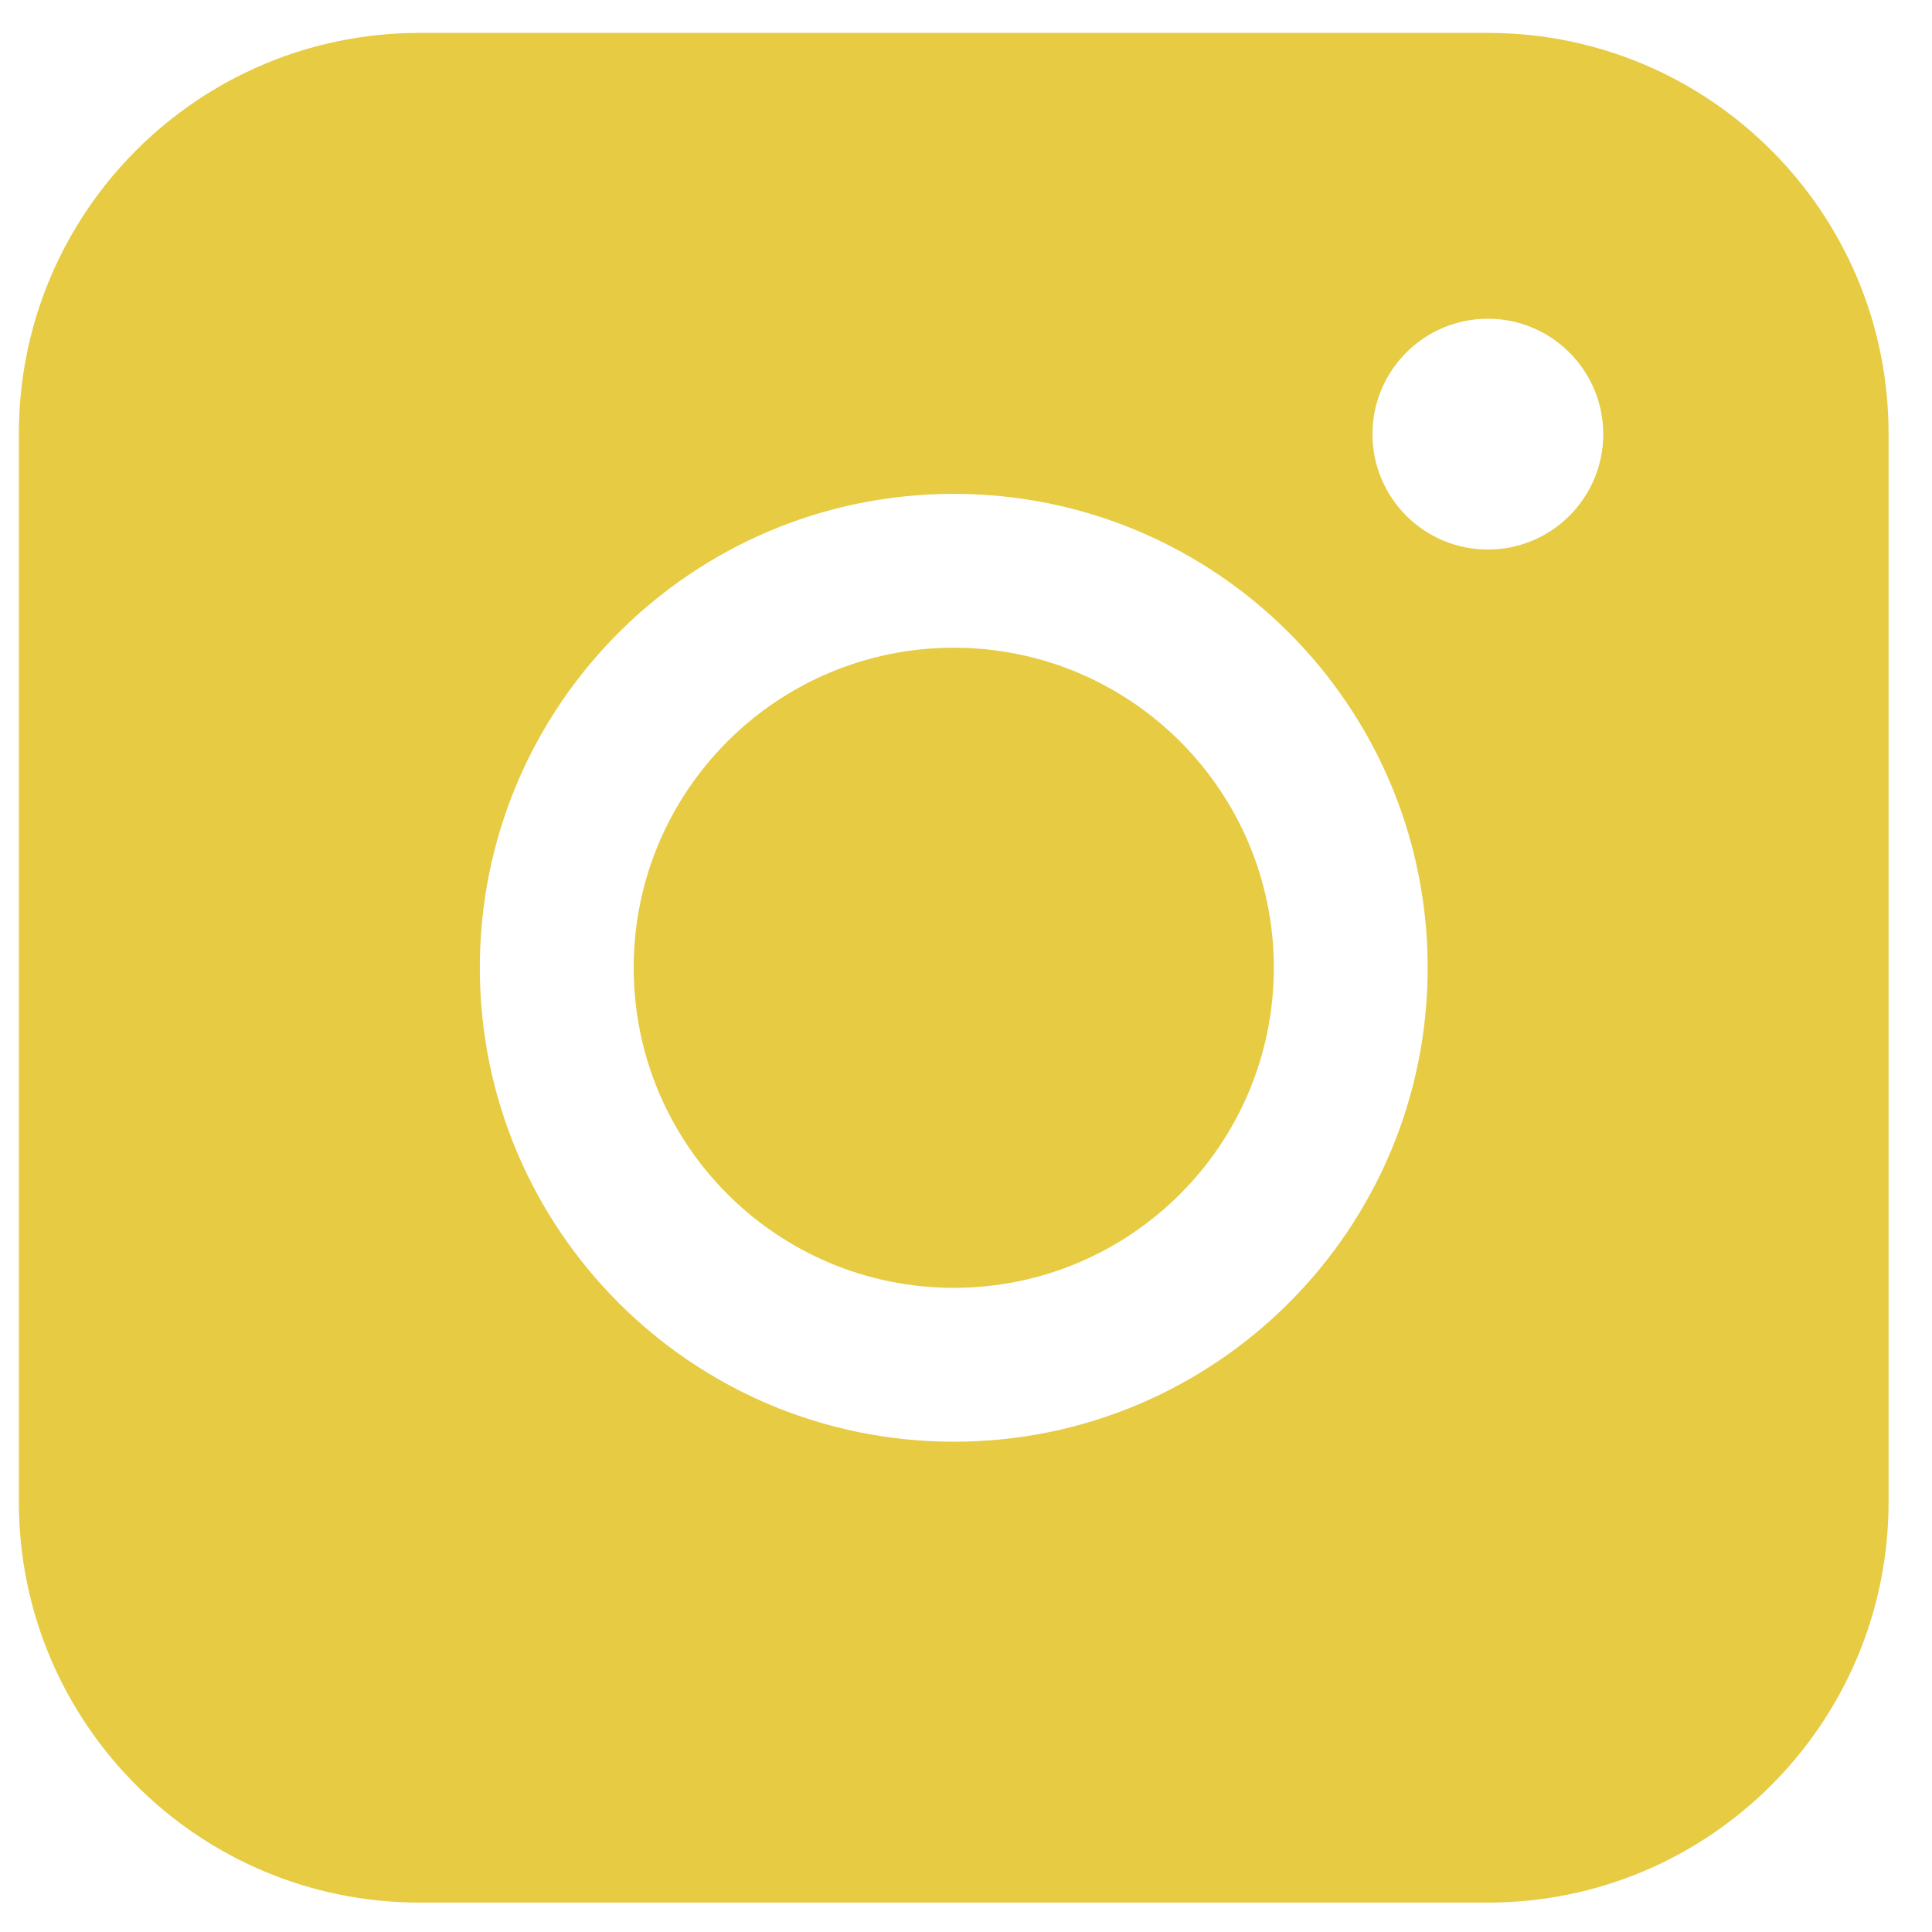 <svg width="31" height="31" viewBox="0 0 31 31" fill="none" xmlns="http://www.w3.org/2000/svg">
<path fill-rule="evenodd" clip-rule="evenodd" d="M6.732 0.528C3.182 0.528 0.303 3.406 0.303 6.957V24.1C0.303 27.65 3.182 30.528 6.732 30.528H23.875C27.425 30.528 30.303 27.65 30.303 24.1V6.957C30.303 3.406 27.425 0.528 23.875 0.528H6.732ZM25.725 6.966C25.725 7.989 24.896 8.818 23.874 8.818C22.851 8.818 22.022 7.989 22.022 6.966C22.022 5.944 22.851 5.114 23.874 5.114C24.896 5.114 25.725 5.944 25.725 6.966ZM15.304 10.393C12.467 10.393 10.168 12.692 10.168 15.528C10.168 18.364 12.467 20.664 15.304 20.664C18.14 20.664 20.439 18.364 20.439 15.528C20.439 12.692 18.14 10.393 15.304 10.393ZM7.699 15.528C7.699 11.328 11.104 7.924 15.304 7.924C19.504 7.924 22.908 11.328 22.908 15.528C22.908 19.728 19.504 23.133 15.304 23.133C11.104 23.133 7.699 19.728 7.699 15.528Z" fill="#E6CB43"/>
</svg>
